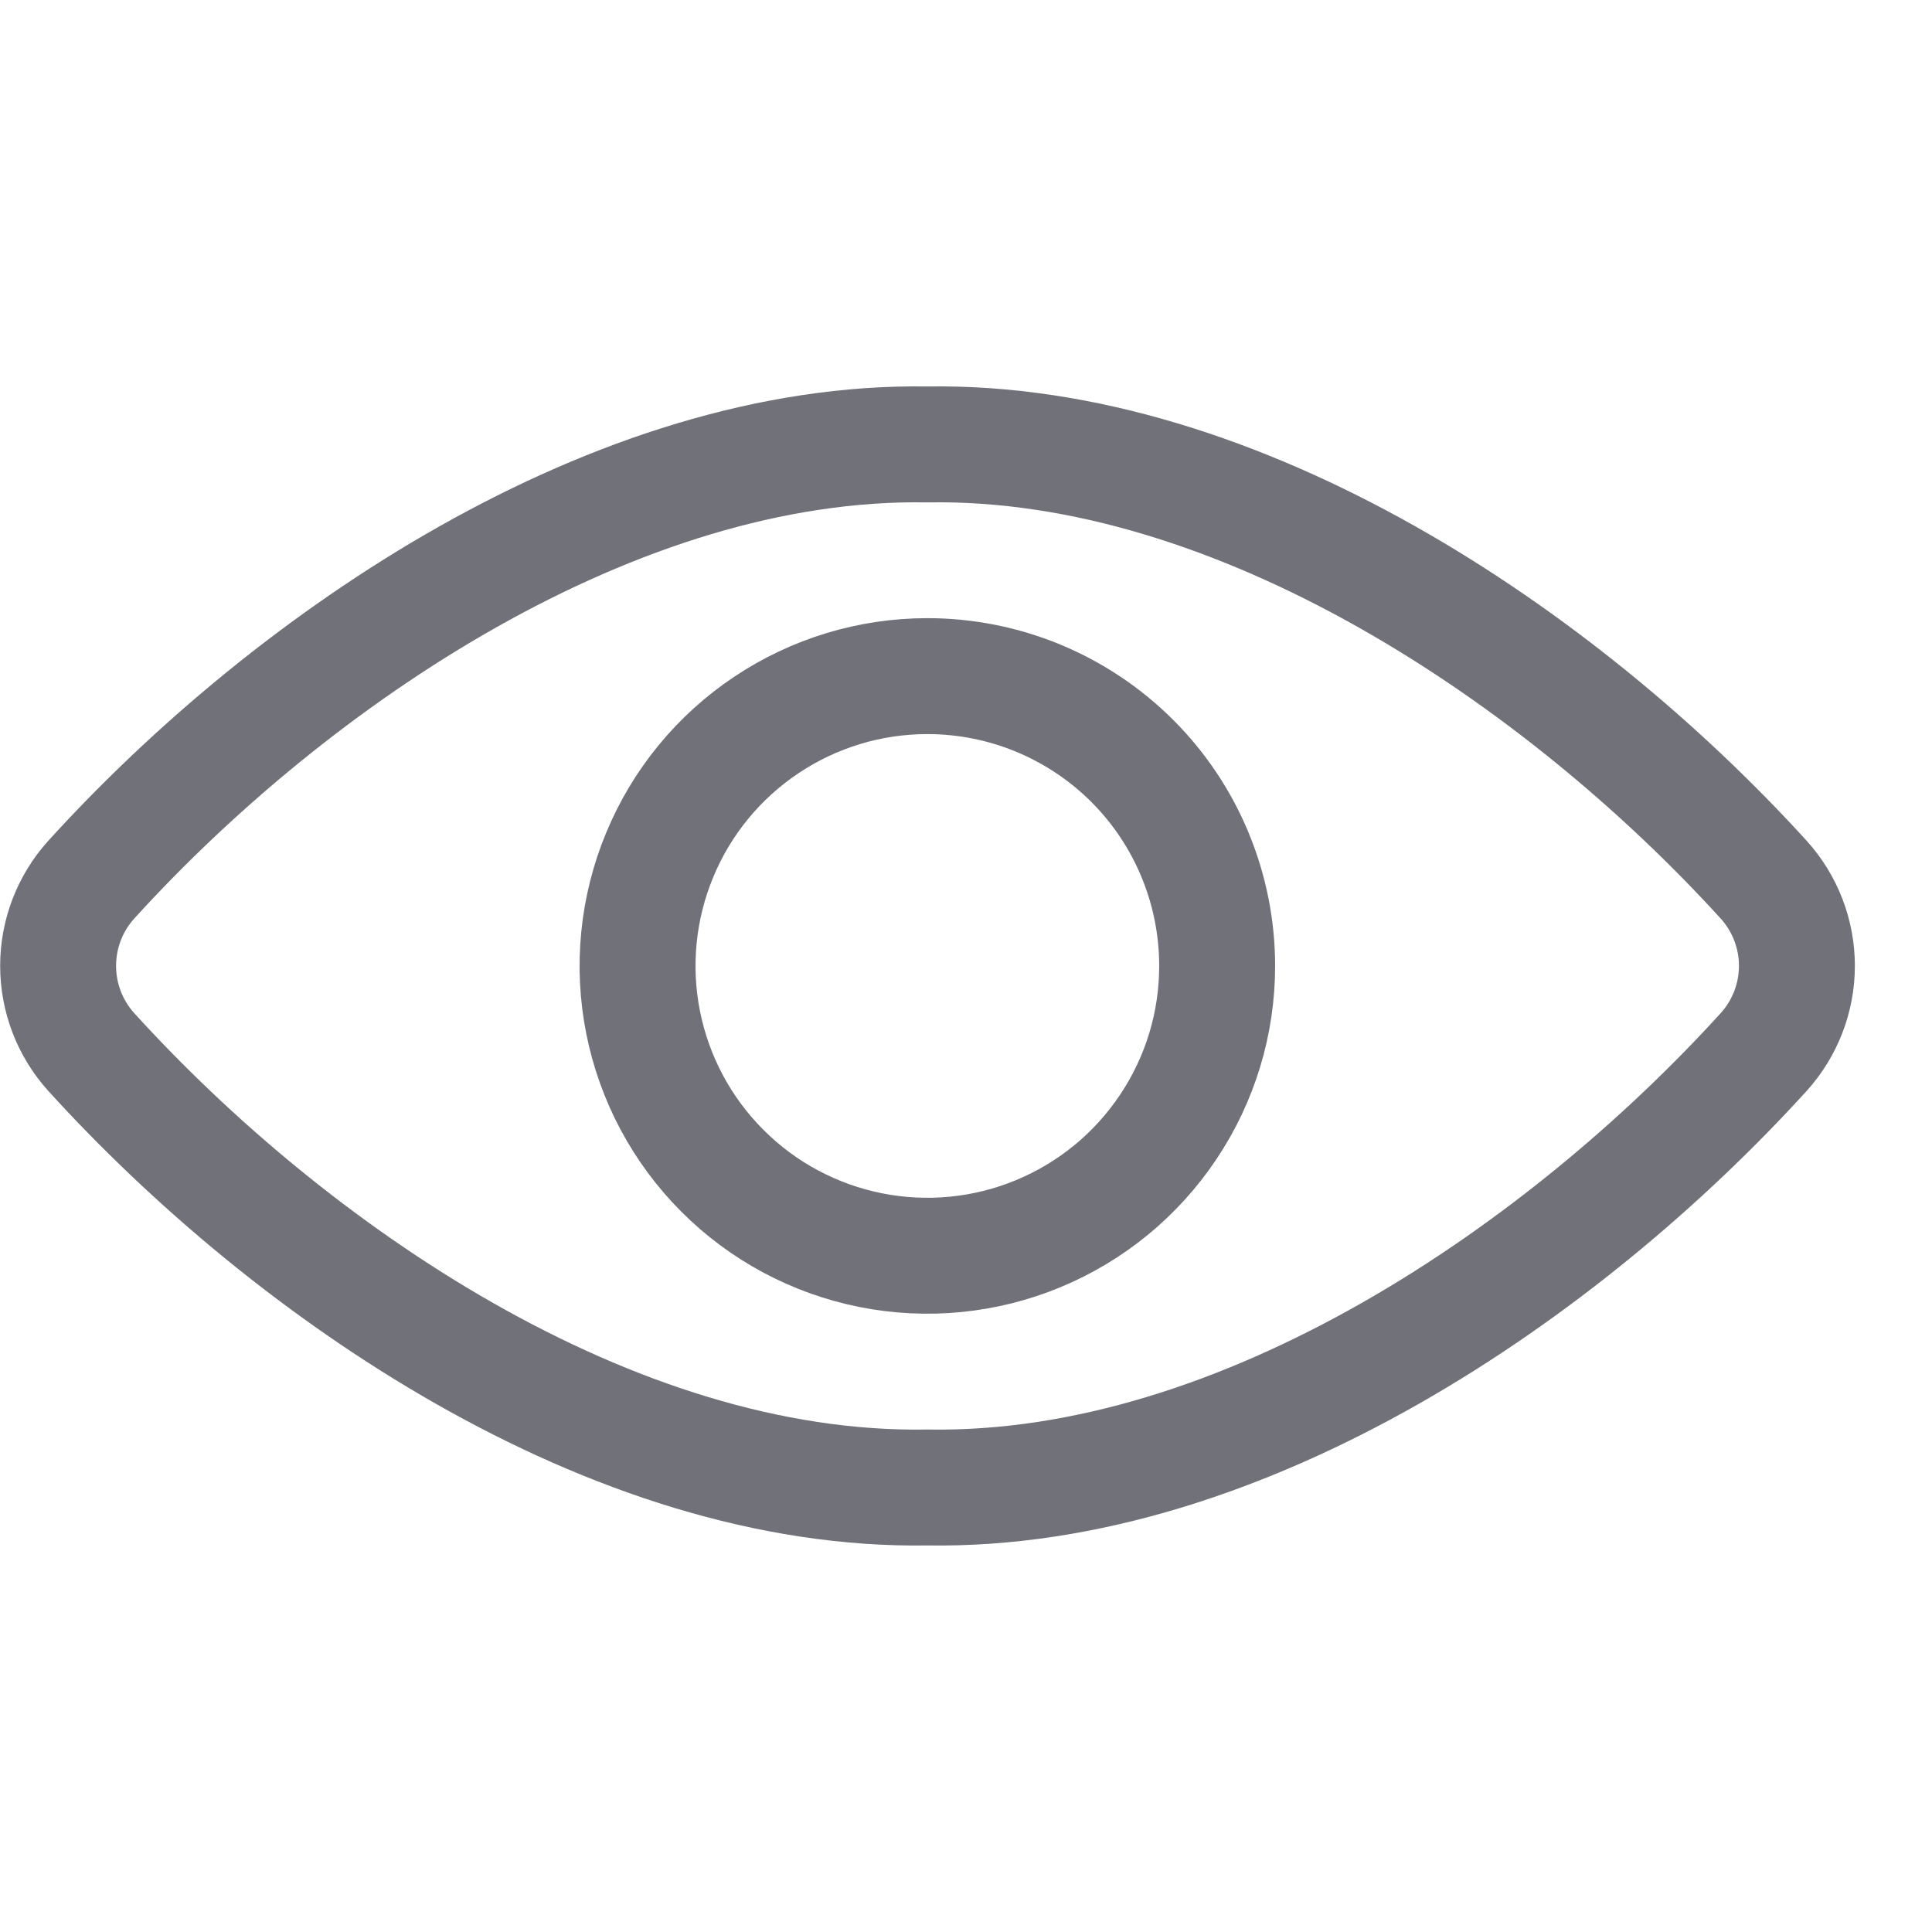 <?xml version="1.0" encoding="utf-8"?>
<svg width="800px" height="800px" viewBox="0 -0.5 25 25" fill="none" xmlns="http://www.w3.org/2000/svg">
<path d="M12 5.251C7.969 5.183 3.8 8 1.179 10.885C0.904 11.19 0.752 11.587 0.752 11.998C0.752 12.409 0.904 12.806 1.179 13.111C3.743 15.935 7.9 18.817 12 18.748C16.1 18.817 20.258 15.935 22.824 13.111C23.099 12.806 23.252 12.409 23.252 11.998C23.252 11.587 23.099 11.19 22.824 10.885C20.2 8 16.031 5.183 12 5.251Z" stroke="#71717A" stroke-width="1.5" stroke-linecap="round" stroke-linejoin="round"/>
<path d="M15.75 12C15.75 12.742 15.53 13.467 15.117 14.083C14.705 14.7 14.12 15.18 13.434 15.464C12.749 15.748 11.995 15.822 11.268 15.677C10.54 15.532 9.872 15.175 9.348 14.65C8.824 14.126 8.467 13.458 8.322 12.73C8.177 12.003 8.252 11.249 8.536 10.564C8.819 9.879 9.3 9.293 9.917 8.881C10.533 8.469 11.258 8.249 12 8.249C12.493 8.249 12.98 8.346 13.435 8.534C13.89 8.723 14.304 8.999 14.652 9.347C15.001 9.696 15.277 10.109 15.465 10.565C15.653 11.02 15.75 11.507 15.75 12Z" stroke="#71717A" stroke-width="1.5" stroke-linecap="round" stroke-linejoin="round"/>
</svg>